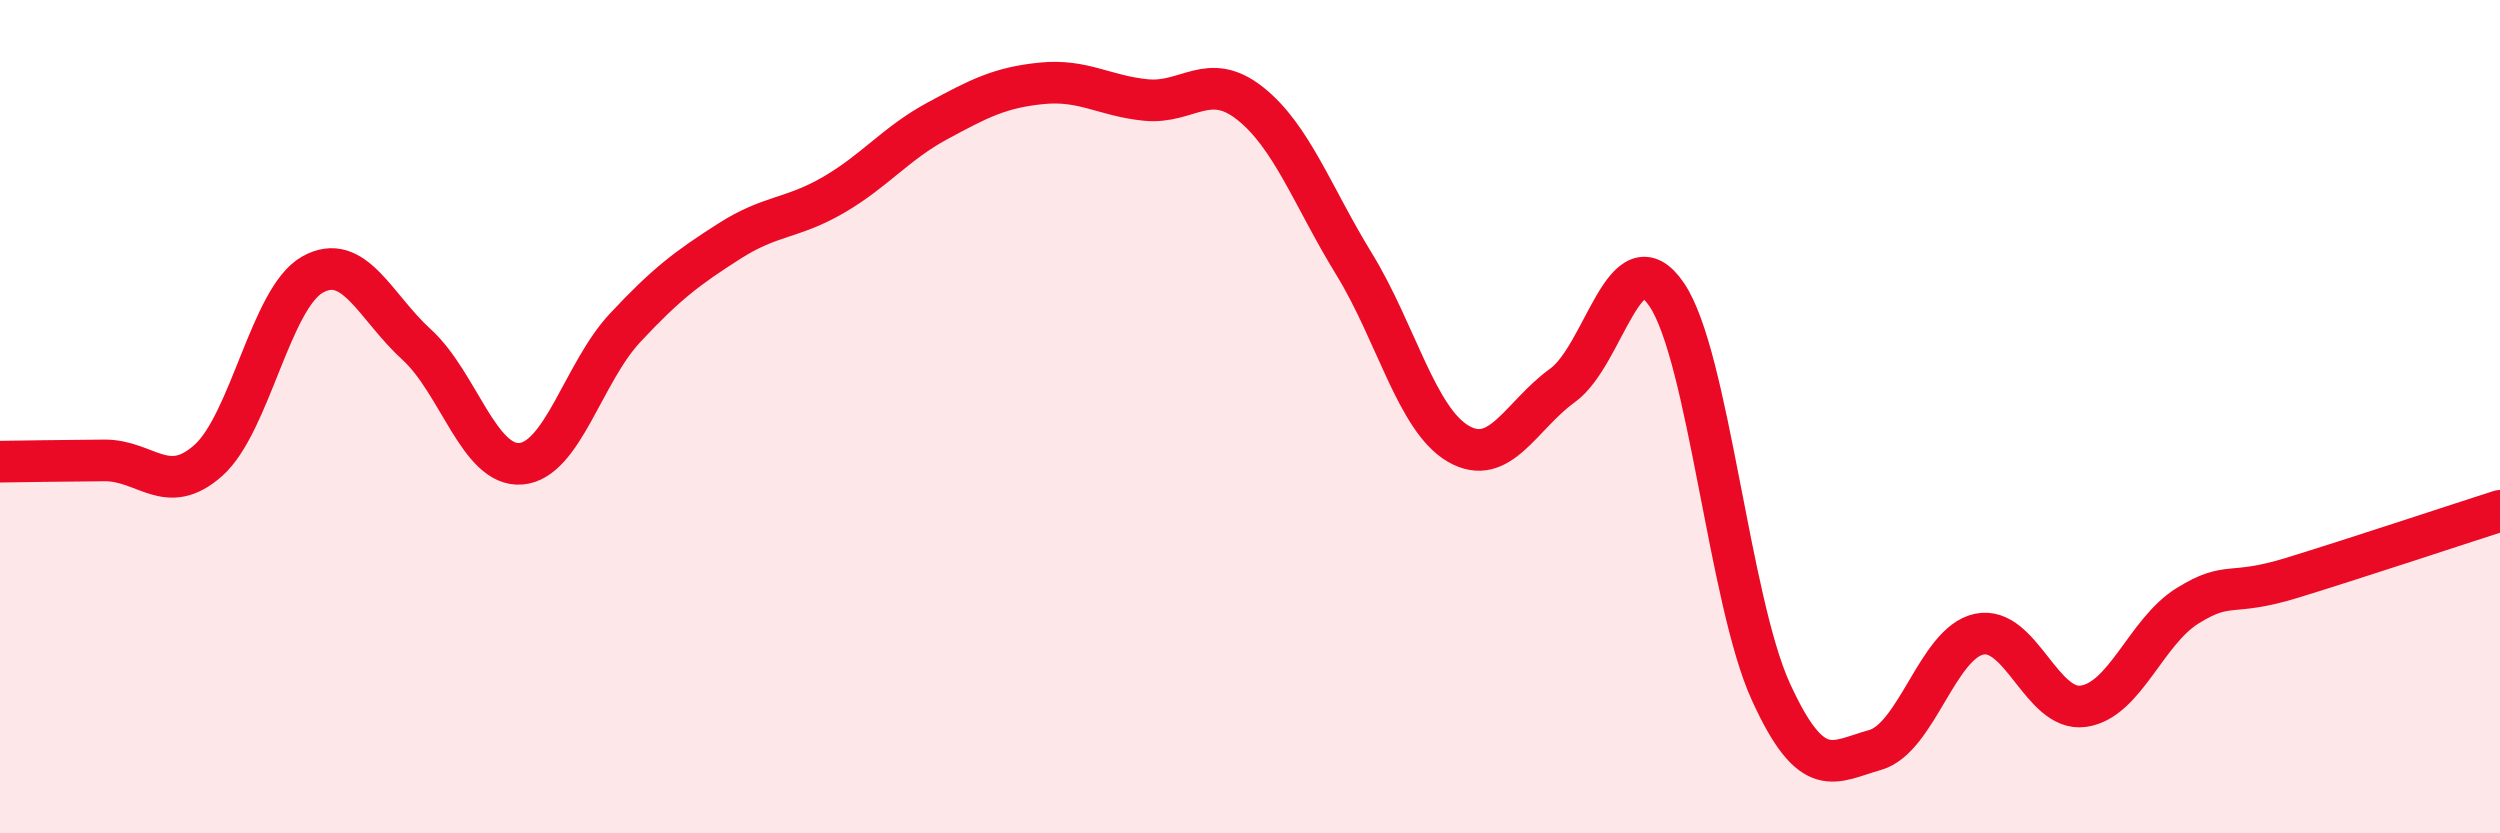 
    <svg width="60" height="20" viewBox="0 0 60 20" xmlns="http://www.w3.org/2000/svg">
      <path
        d="M 0,11.08 C 0.5,11.07 1.5,11.06 2.5,11.05 C 3.5,11.04 4,11.94 5,11.05 C 6,10.16 6.5,7.15 7.5,6.59 C 8.5,6.03 9,7.36 10,8.27 C 11,9.18 11.5,11.21 12.5,11.13 C 13.5,11.05 14,8.94 15,7.87 C 16,6.8 16.5,6.43 17.5,5.79 C 18.5,5.15 19,5.26 20,4.68 C 21,4.1 21.5,3.44 22.5,2.9 C 23.5,2.36 24,2.1 25,2 C 26,1.9 26.5,2.3 27.5,2.4 C 28.5,2.5 29,1.69 30,2.48 C 31,3.27 31.5,4.71 32.5,6.34 C 33.5,7.97 34,10.07 35,10.65 C 36,11.23 36.5,9.97 37.5,9.25 C 38.5,8.53 39,5.6 40,7.07 C 41,8.54 41.5,14.41 42.5,16.6 C 43.5,18.79 44,18.28 45,18 C 46,17.72 46.5,15.43 47.5,15.22 C 48.5,15.01 49,17.09 50,16.95 C 51,16.81 51.5,15.16 52.5,14.54 C 53.5,13.92 53.5,14.33 55,13.87 C 56.5,13.41 59,12.58 60,12.26L60 20L0 20Z"
        fill="#EB0A25"
        opacity="0.1"
        stroke-linecap="round"
        stroke-linejoin="round"
      />
      <path
        d="M 0,11.08 C 0.5,11.07 1.5,11.06 2.5,11.05 C 3.5,11.04 4,11.94 5,11.05 C 6,10.16 6.5,7.15 7.5,6.59 C 8.5,6.03 9,7.36 10,8.27 C 11,9.18 11.5,11.21 12.5,11.13 C 13.5,11.05 14,8.94 15,7.87 C 16,6.8 16.5,6.43 17.5,5.79 C 18.5,5.15 19,5.26 20,4.68 C 21,4.1 21.5,3.44 22.5,2.9 C 23.5,2.36 24,2.1 25,2 C 26,1.9 26.5,2.3 27.5,2.4 C 28.5,2.5 29,1.69 30,2.48 C 31,3.27 31.5,4.71 32.5,6.34 C 33.5,7.97 34,10.07 35,10.65 C 36,11.23 36.5,9.97 37.5,9.25 C 38.5,8.53 39,5.6 40,7.07 C 41,8.54 41.5,14.41 42.5,16.6 C 43.5,18.79 44,18.28 45,18 C 46,17.72 46.5,15.43 47.5,15.22 C 48.5,15.01 49,17.09 50,16.95 C 51,16.81 51.5,15.16 52.5,14.54 C 53.5,13.92 53.5,14.33 55,13.87 C 56.5,13.41 59,12.58 60,12.26"
        stroke="#EB0A25"
        stroke-width="1"
        fill="none"
        stroke-linecap="round"
        stroke-linejoin="round"
      />
    </svg>
  